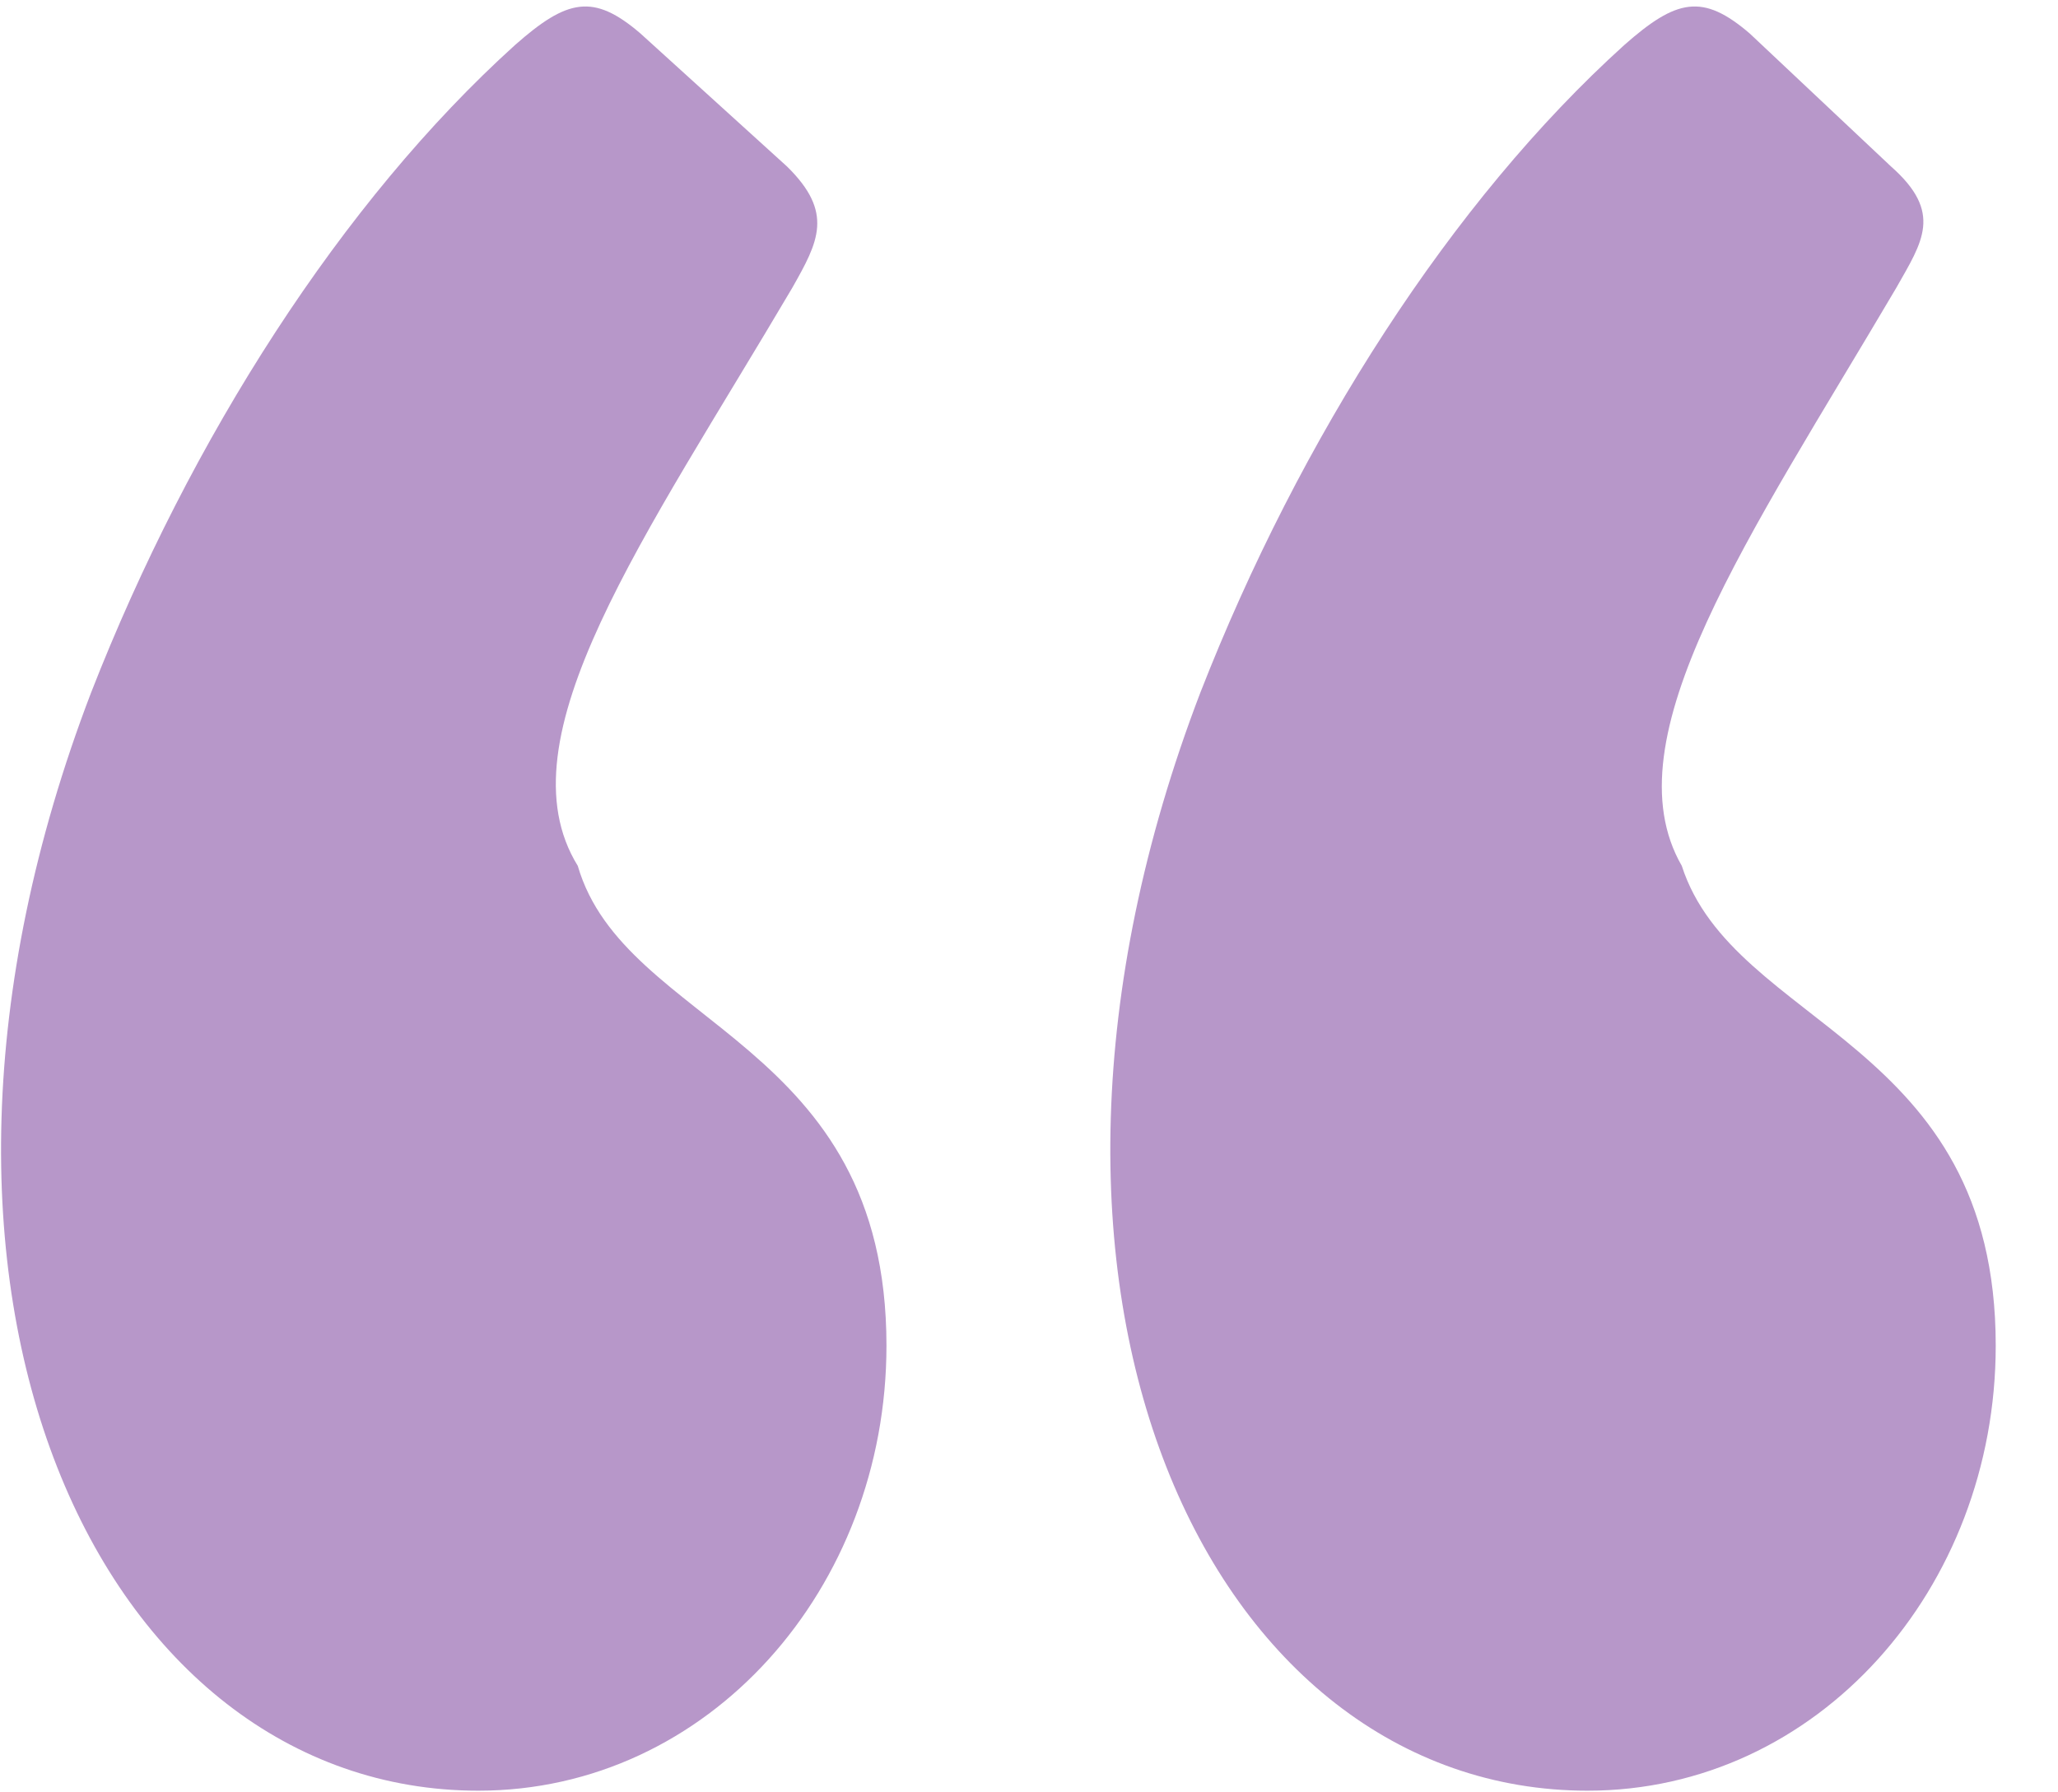<svg width="31" height="27" viewBox="0 0 31 27" fill="none" xmlns="http://www.w3.org/2000/svg">
<path d="M8.703 13.043C7.52 11.128 9.727 8.08 11.934 4.336C12.328 3.64 12.565 3.204 11.855 2.508L9.648 0.505C8.939 -0.104 8.545 -0.017 7.757 0.679C5.156 3.03 2.87 6.6 1.373 10.431C-2.095 19.487 1.53 26.975 7.205 26.975C10.673 26.975 13.353 23.927 13.353 20.27C13.353 15.656 9.412 15.482 8.703 13.043ZM25.333 13.043C24.229 11.128 26.357 8.08 28.564 4.336C28.958 3.64 29.273 3.204 28.485 2.508L26.357 0.505C25.648 -0.104 25.254 -0.017 24.466 0.679C21.865 3.03 19.579 6.6 18.082 10.431C14.614 19.487 18.239 26.975 23.914 26.975C27.382 26.975 30.062 23.927 30.062 20.27C30.062 15.656 26.121 15.482 25.333 13.043Z" fill="#B797C9"/>
</svg>
